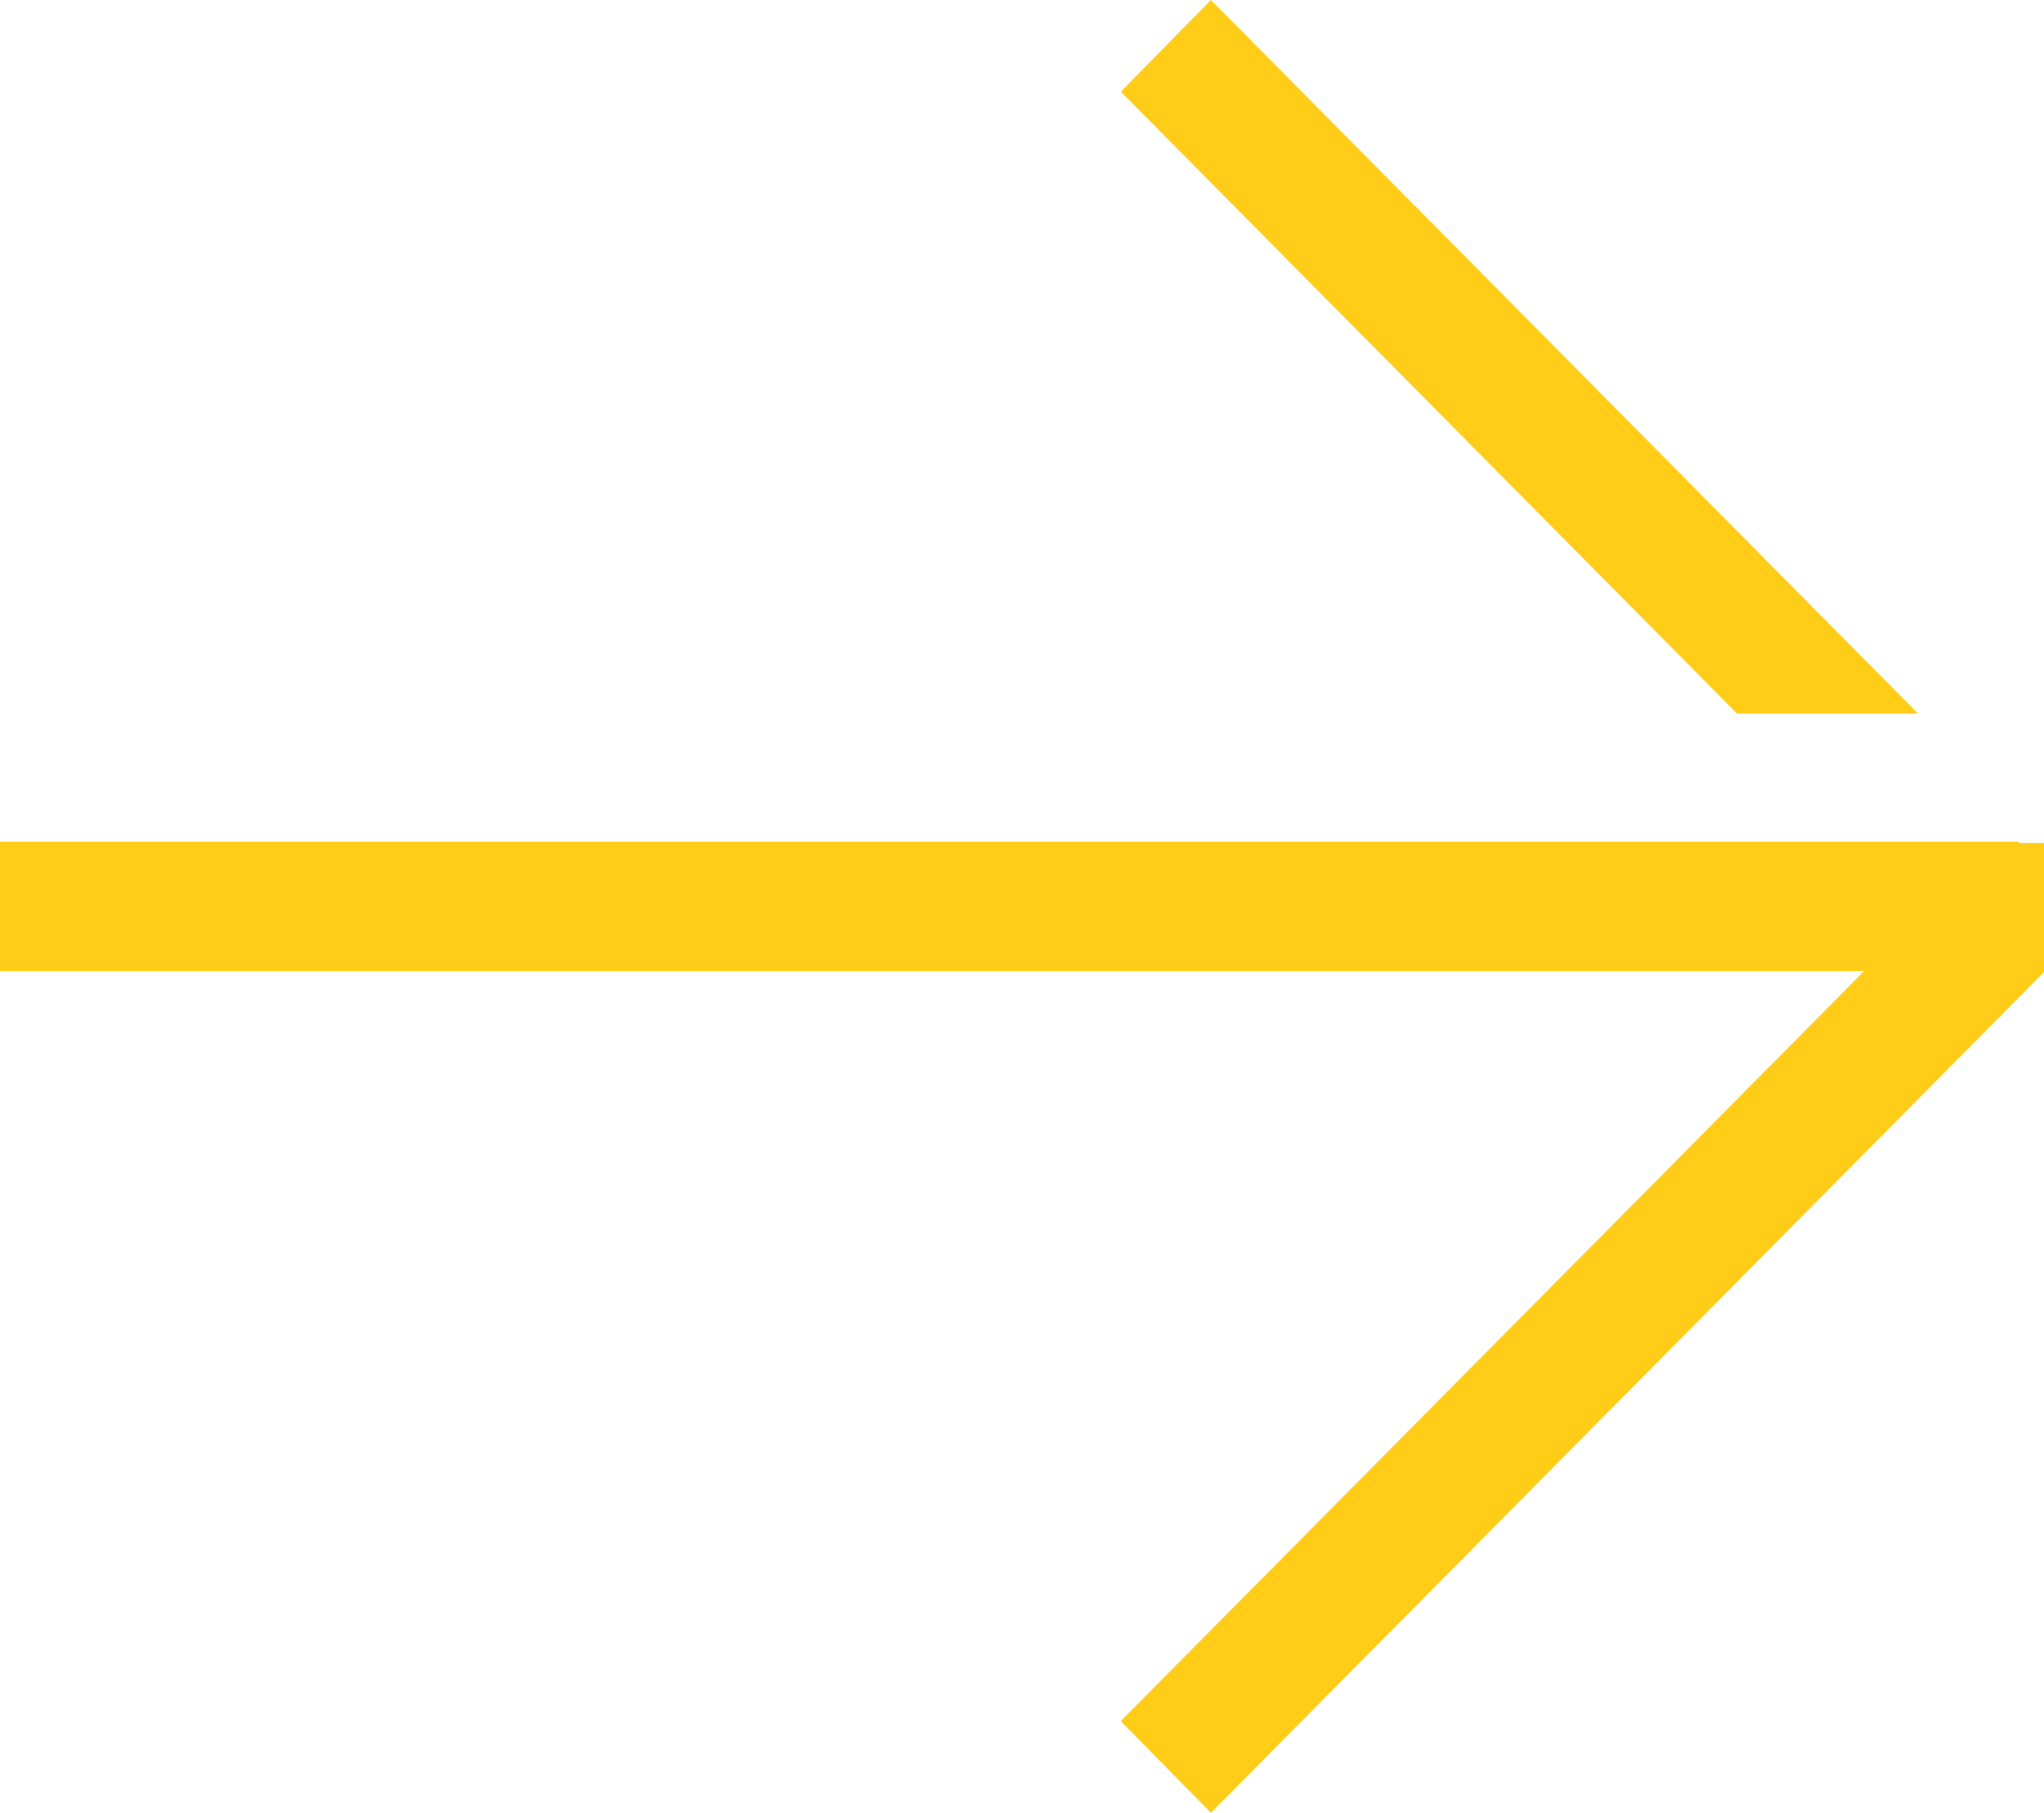 <?xml version="1.0" encoding="UTF-8"?> <svg xmlns="http://www.w3.org/2000/svg" width="62" height="55" viewBox="0 0 62 55" fill="none"><path d="M-2.57565e-06 25.538L61.231 25.538L61.231 25.573L62 25.573L62 29.495L36.729 55L33.995 52.218L56.542 29.464L-2.23243e-06 29.464L-2.57565e-06 25.538Z" fill="#FFCC17"></path><path d="M33.996 2.782L36.73 -3.22939e-08L58.178 21.648L52.687 21.648L33.996 2.782Z" fill="#FFCC17"></path></svg> 